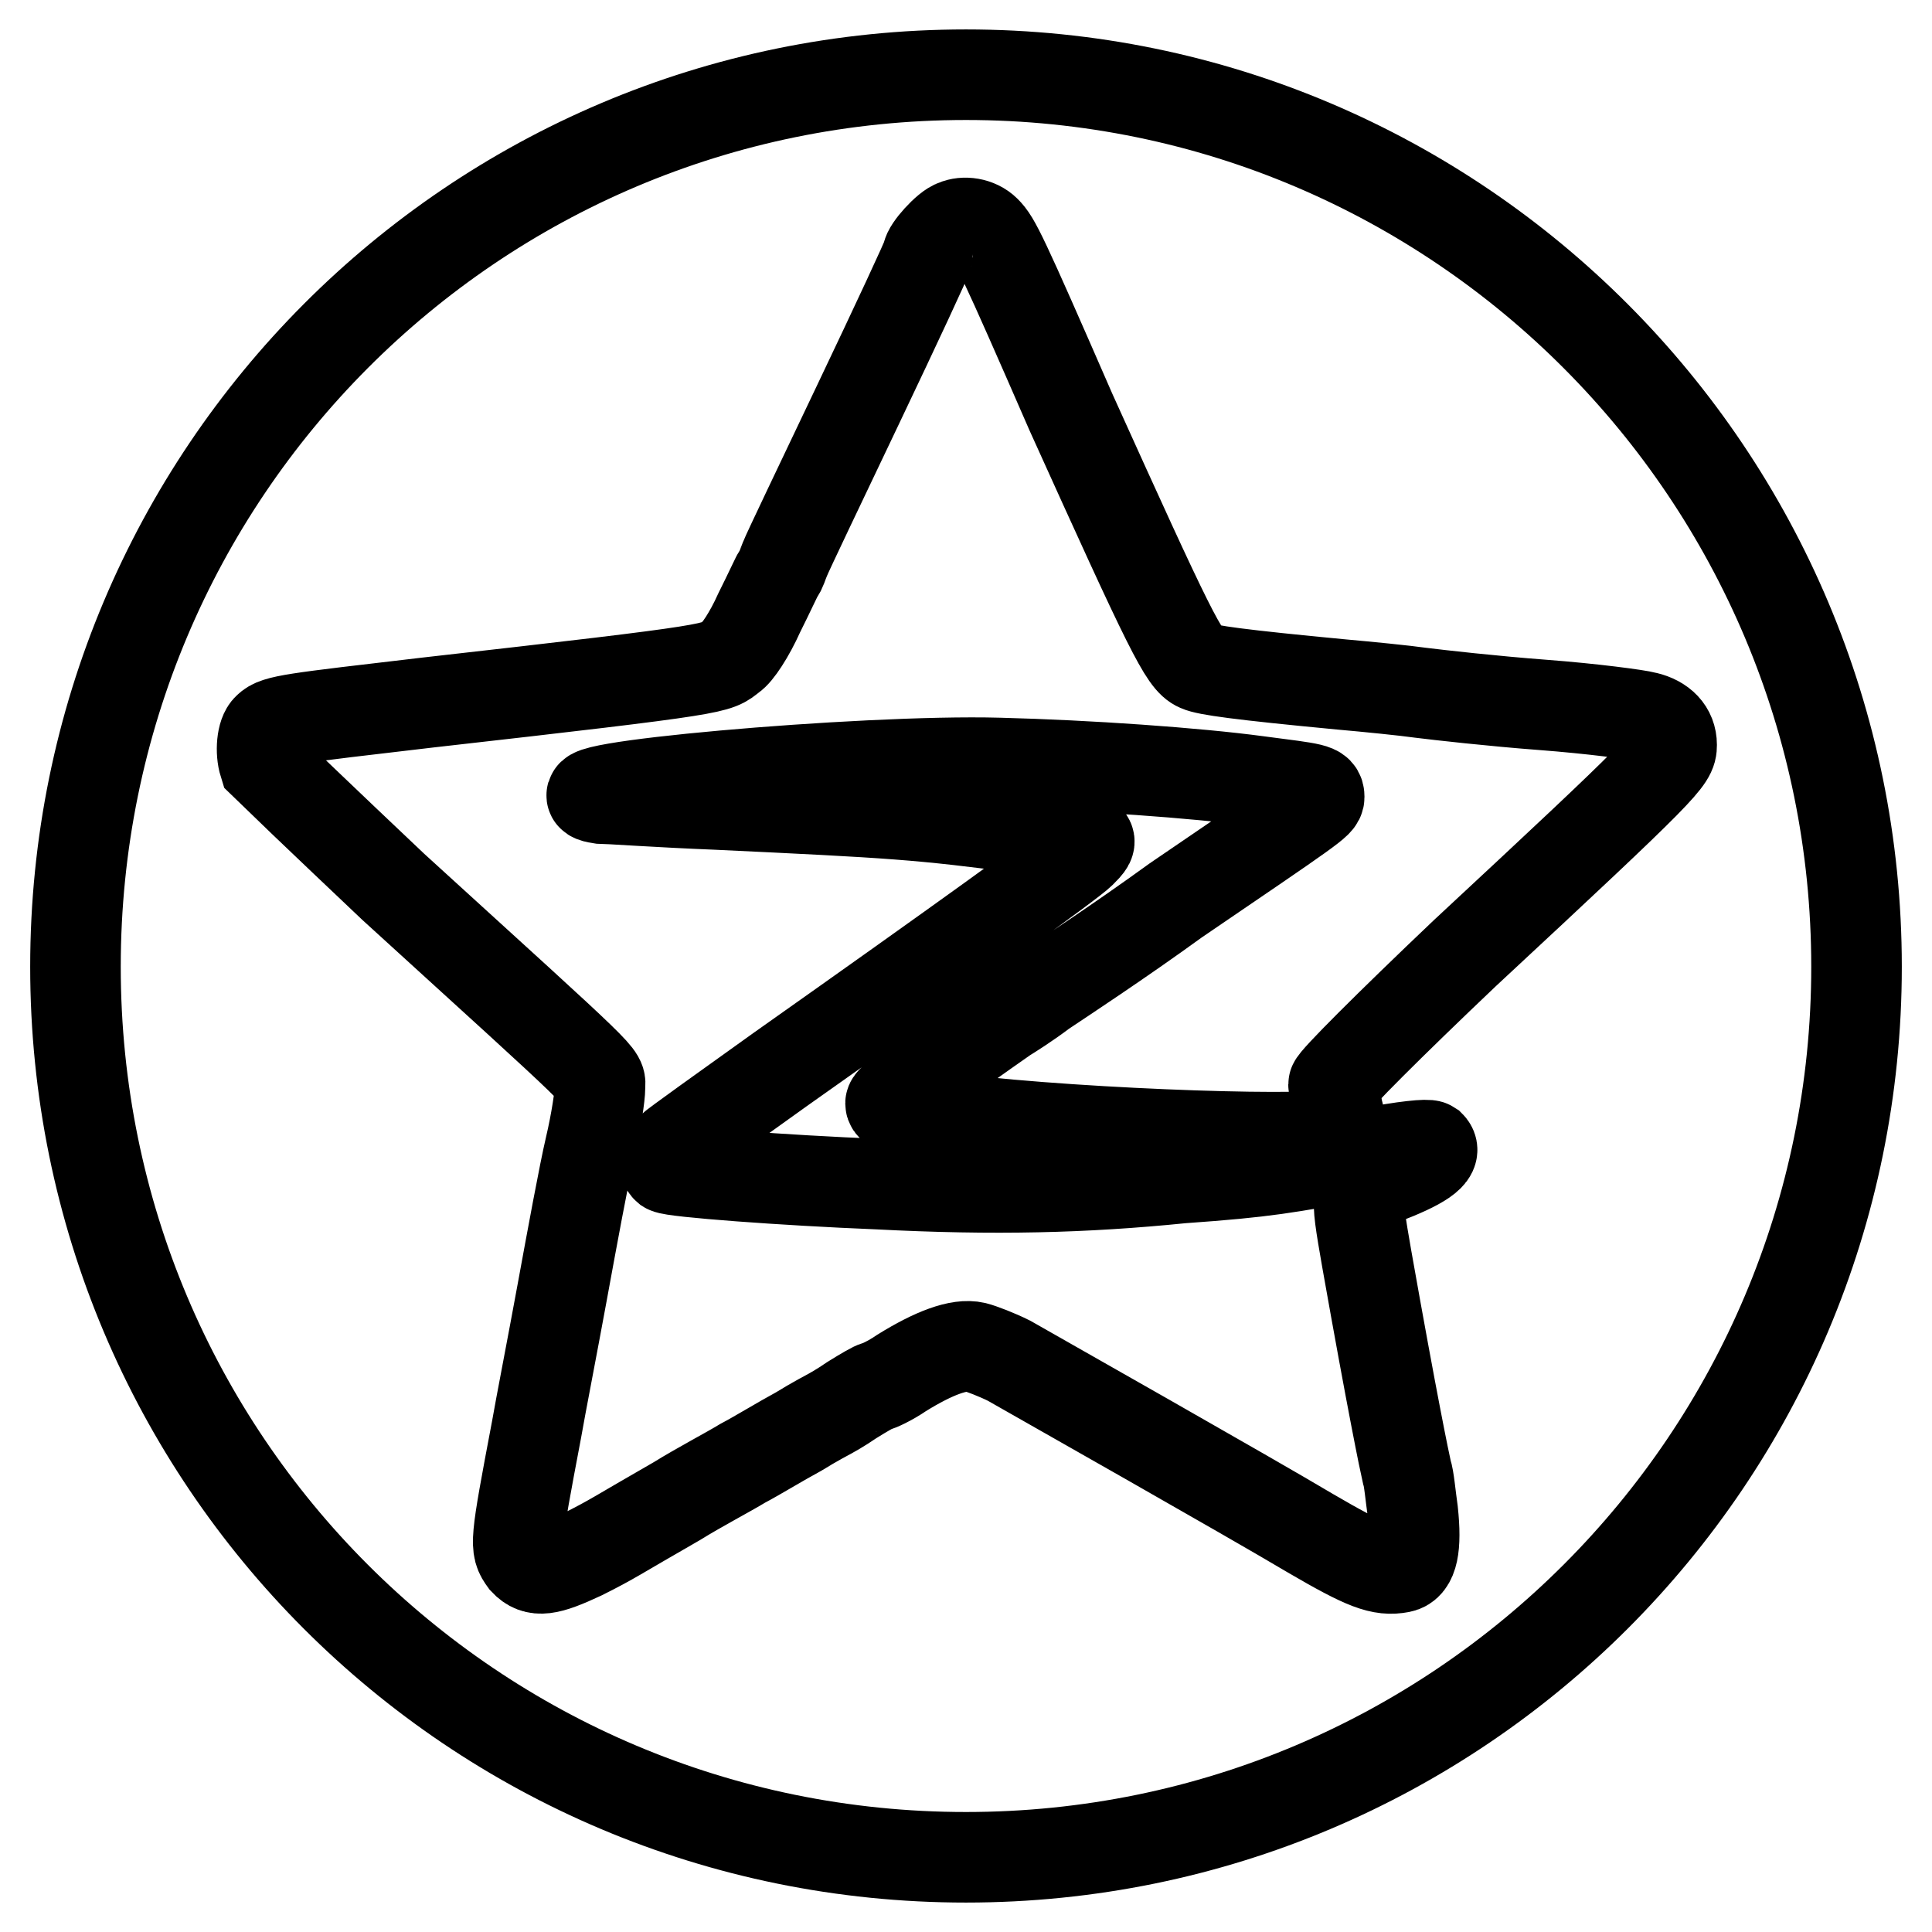 <?xml version="1.0" encoding="utf-8"?>
<!-- Svg Vector Icons : http://www.onlinewebfonts.com/icon -->
<!DOCTYPE svg PUBLIC "-//W3C//DTD SVG 1.1//EN" "http://www.w3.org/Graphics/SVG/1.1/DTD/svg11.dtd">
<svg version="1.1" xmlns="http://www.w3.org/2000/svg" xmlns:xlink="http://www.w3.org/1999/xlink" x="0px" y="0px" viewBox="0 0 256 256" enable-background="new 0 0 256 256" xml:space="preserve">
<g> <path stroke-width="12" fill-opacity="0" stroke="#000000"  d="M128,9.9C62.7,9.9,10,62.8,10,128.1c0,65.3,52.7,118,118,118c65.3,0,118-52.9,118-118S193.3,9.9,128,9.9z  M194.1,126.3c-10,9.5-17.4,16.9-17.4,17.4c0,0.3,0.3,1.6,0.5,3.2c0.5,1.8,0.5,2.9,0.3,3.2c-1.3,1.3-33.4,0.3-50.8-1.8 c-6.6-0.8-8.7-1.3-8.7-2.1c0-0.3,1.3-1.3,2.6-2.4c2.1-1.6,10.3-7.4,12.6-9c0.5-0.3,2.9-1.8,5-3.4c2.4-1.6,10.3-6.8,17.6-12.1 c18.2-12.4,19-12.9,19-13.7c0-1.1-0.5-1.1-8.2-2.1c-8.2-1.1-22.4-2.1-34.2-2.4c-18.2-0.5-61.4,3.4-52.9,4.7c0.8,0,7.9,0.5,15.5,0.8 c23.2,1.1,26.9,1.3,41.1,3.2c9.2,1.1,9.2,1.1,7.1,3.2c-1.3,1.3-16.3,12.1-39.8,28.7c-7.4,5.3-14,10-14.5,10.5 c-0.8,0.8-1.1,2.1-0.5,2.6c0.8,0.5,15.5,1.6,27.9,2.1c15.5,0.8,27.4,0.5,40.3-0.8c11.3-0.8,13.7-1.3,24.2-3.2 c5.5-1.1,8.4-1.3,8.7-1.1c1.1,1.1-1.3,2.6-6.3,4.5c-3.7,1.3-3.7,1.3-2.1,10.5c3.4,19.2,5,26.9,5.3,28.2c0.3,0.8,0.5,3.2,0.8,5.3 c0.5,4.7,0,7.1-1.6,7.4c-2.6,0.5-4.7-0.3-11.9-4.5c-8.4-5-35.8-20.5-40-22.9c-1.6-0.8-3.7-1.6-4.5-1.8c-2.1-0.5-5.5,0.8-9.7,3.4 c-1.6,1.1-3.2,1.8-3.4,1.8s-1.6,0.8-3.2,1.8c-1.6,1.1-2.9,1.8-2.9,1.8s-2.1,1.1-4.2,2.4c-2.4,1.3-5.5,3.2-7.4,4.2 c-1.8,1.1-5.8,3.2-8.7,5c-8.2,4.7-8.4,5-12.6,7.1c-4.5,2.1-6.1,2.4-7.6,0.8c-1.3-1.8-1.3-2.1,1.6-17.4c0.5-2.9,2.1-11.1,3.4-18.2 c1.3-7.1,2.9-15.8,3.7-19.2s1.3-6.8,1.3-7.9c0-1.8,1.8,0-27.4-26.6c-9.2-8.7-16.9-16.1-17.1-16.3c-0.5-1.6-0.3-4,0.5-4.7 c1.1-1.1,3.2-1.3,21.1-3.4c39.8-4.5,38.2-4.5,40.3-6.1c0.8-0.5,2.4-2.9,3.7-5.8c1.3-2.6,2.4-5,2.6-5.3c0.3-0.3,0.5-1.1,0.8-1.8 c0.3-0.8,4.7-10,9.7-20.5c5-10.5,9.2-19.5,9.2-19.8c0-0.8,2.6-3.7,3.7-4c1.1-0.5,2.9-0.3,4,0.8c1.3,1.3,2.1,2.9,11.3,24 c13.2,29.2,15,32.9,16.9,33.7c1.1,0.5,5.3,1.1,19,2.4c3.4,0.3,8.4,0.8,10.5,1.1c2.4,0.3,9.5,1.1,16.1,1.6 c6.6,0.5,12.6,1.3,13.7,1.6c2.1,0.5,3.4,1.8,3.4,3.7S221,101.3,194.1,126.3L194.1,126.3z"/></g>
</svg>